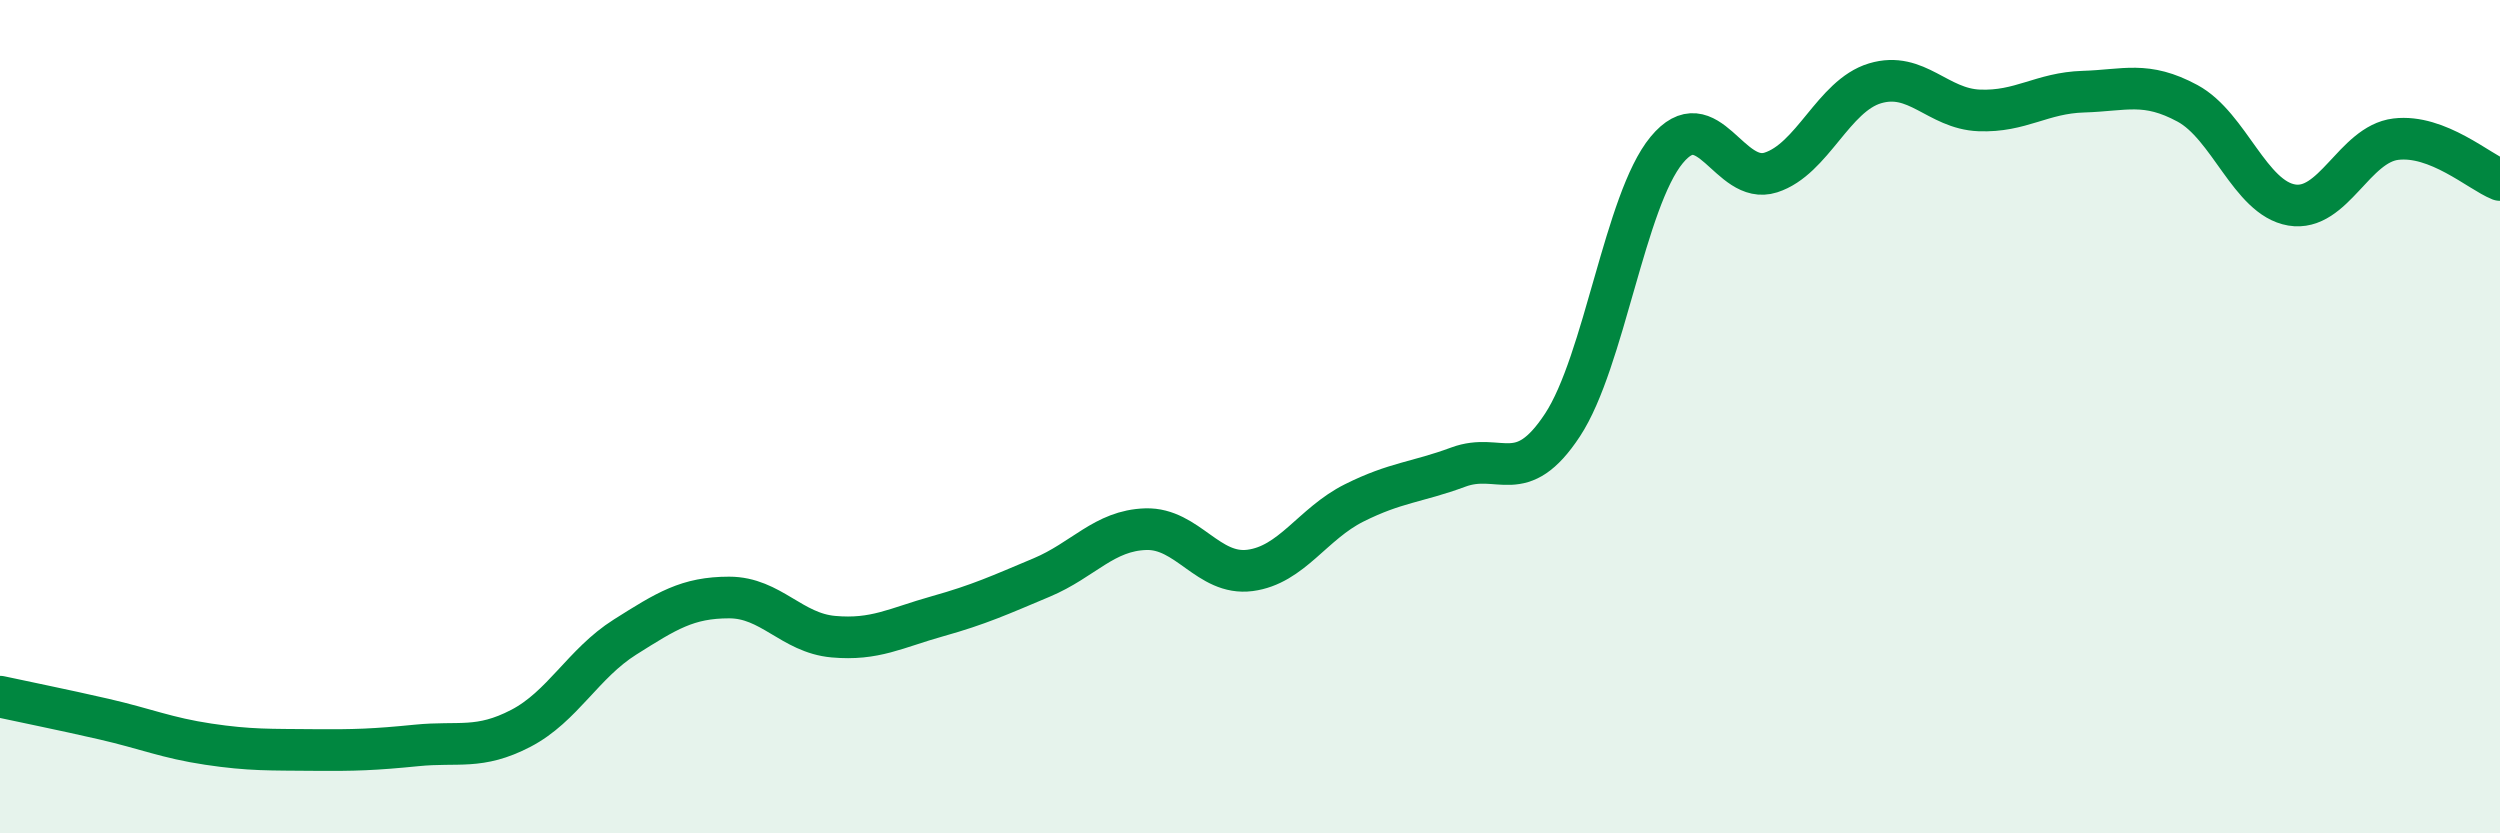 
    <svg width="60" height="20" viewBox="0 0 60 20" xmlns="http://www.w3.org/2000/svg">
      <path
        d="M 0,16.72 C 0.5,16.83 1.5,17.03 2.5,17.26 C 3.5,17.49 4,17.71 5,17.86 C 6,18.01 6.5,17.99 7.5,18 C 8.5,18.01 9,17.99 10,17.89 C 11,17.79 11.5,18 12.5,17.48 C 13.5,16.96 14,15.92 15,15.29 C 16,14.66 16.5,14.34 17.5,14.34 C 18.5,14.34 19,15.19 20,15.28 C 21,15.37 21.5,15.07 22.5,14.79 C 23.5,14.51 24,14.28 25,13.86 C 26,13.44 26.5,12.73 27.5,12.7 C 28.5,12.67 29,13.82 30,13.69 C 31,13.56 31.5,12.57 32.5,12.07 C 33.5,11.57 34,11.58 35,11.21 C 36,10.84 36.5,11.72 37.5,10.2 C 38.5,8.68 39,4.81 40,3.6 C 41,2.39 41.5,4.46 42.5,4.14 C 43.5,3.82 44,2.3 45,2 C 46,1.7 46.5,2.61 47.5,2.65 C 48.5,2.69 49,2.23 50,2.2 C 51,2.17 51.5,1.94 52.5,2.48 C 53.5,3.02 54,4.75 55,4.92 C 56,5.09 56.5,3.46 57.5,3.34 C 58.5,3.22 59.5,4.12 60,4.32L60 20L0 20Z"
        fill="#008740"
        opacity="0.1"
        stroke-linecap="round"
        stroke-linejoin="round"
      />
      <path
        d="M 0,16.72 C 0.5,16.83 1.5,17.03 2.5,17.26 C 3.5,17.49 4,17.71 5,17.86 C 6,18.01 6.5,17.99 7.5,18 C 8.5,18.01 9,17.99 10,17.89 C 11,17.79 11.5,18 12.5,17.48 C 13.5,16.96 14,15.92 15,15.29 C 16,14.66 16.5,14.34 17.5,14.34 C 18.5,14.34 19,15.19 20,15.28 C 21,15.37 21.5,15.07 22.5,14.79 C 23.5,14.51 24,14.28 25,13.86 C 26,13.44 26.5,12.73 27.5,12.7 C 28.5,12.67 29,13.82 30,13.69 C 31,13.56 31.5,12.57 32.5,12.07 C 33.5,11.57 34,11.58 35,11.21 C 36,10.84 36.5,11.72 37.5,10.2 C 38.5,8.68 39,4.81 40,3.6 C 41,2.39 41.5,4.46 42.5,4.14 C 43.5,3.82 44,2.3 45,2 C 46,1.7 46.5,2.61 47.5,2.65 C 48.5,2.69 49,2.23 50,2.2 C 51,2.17 51.5,1.94 52.5,2.48 C 53.5,3.02 54,4.75 55,4.92 C 56,5.09 56.5,3.46 57.5,3.34 C 58.5,3.22 59.5,4.12 60,4.32"
        stroke="#008740"
        stroke-width="1"
        fill="none"
        stroke-linecap="round"
        stroke-linejoin="round"
      />
    </svg>
  
